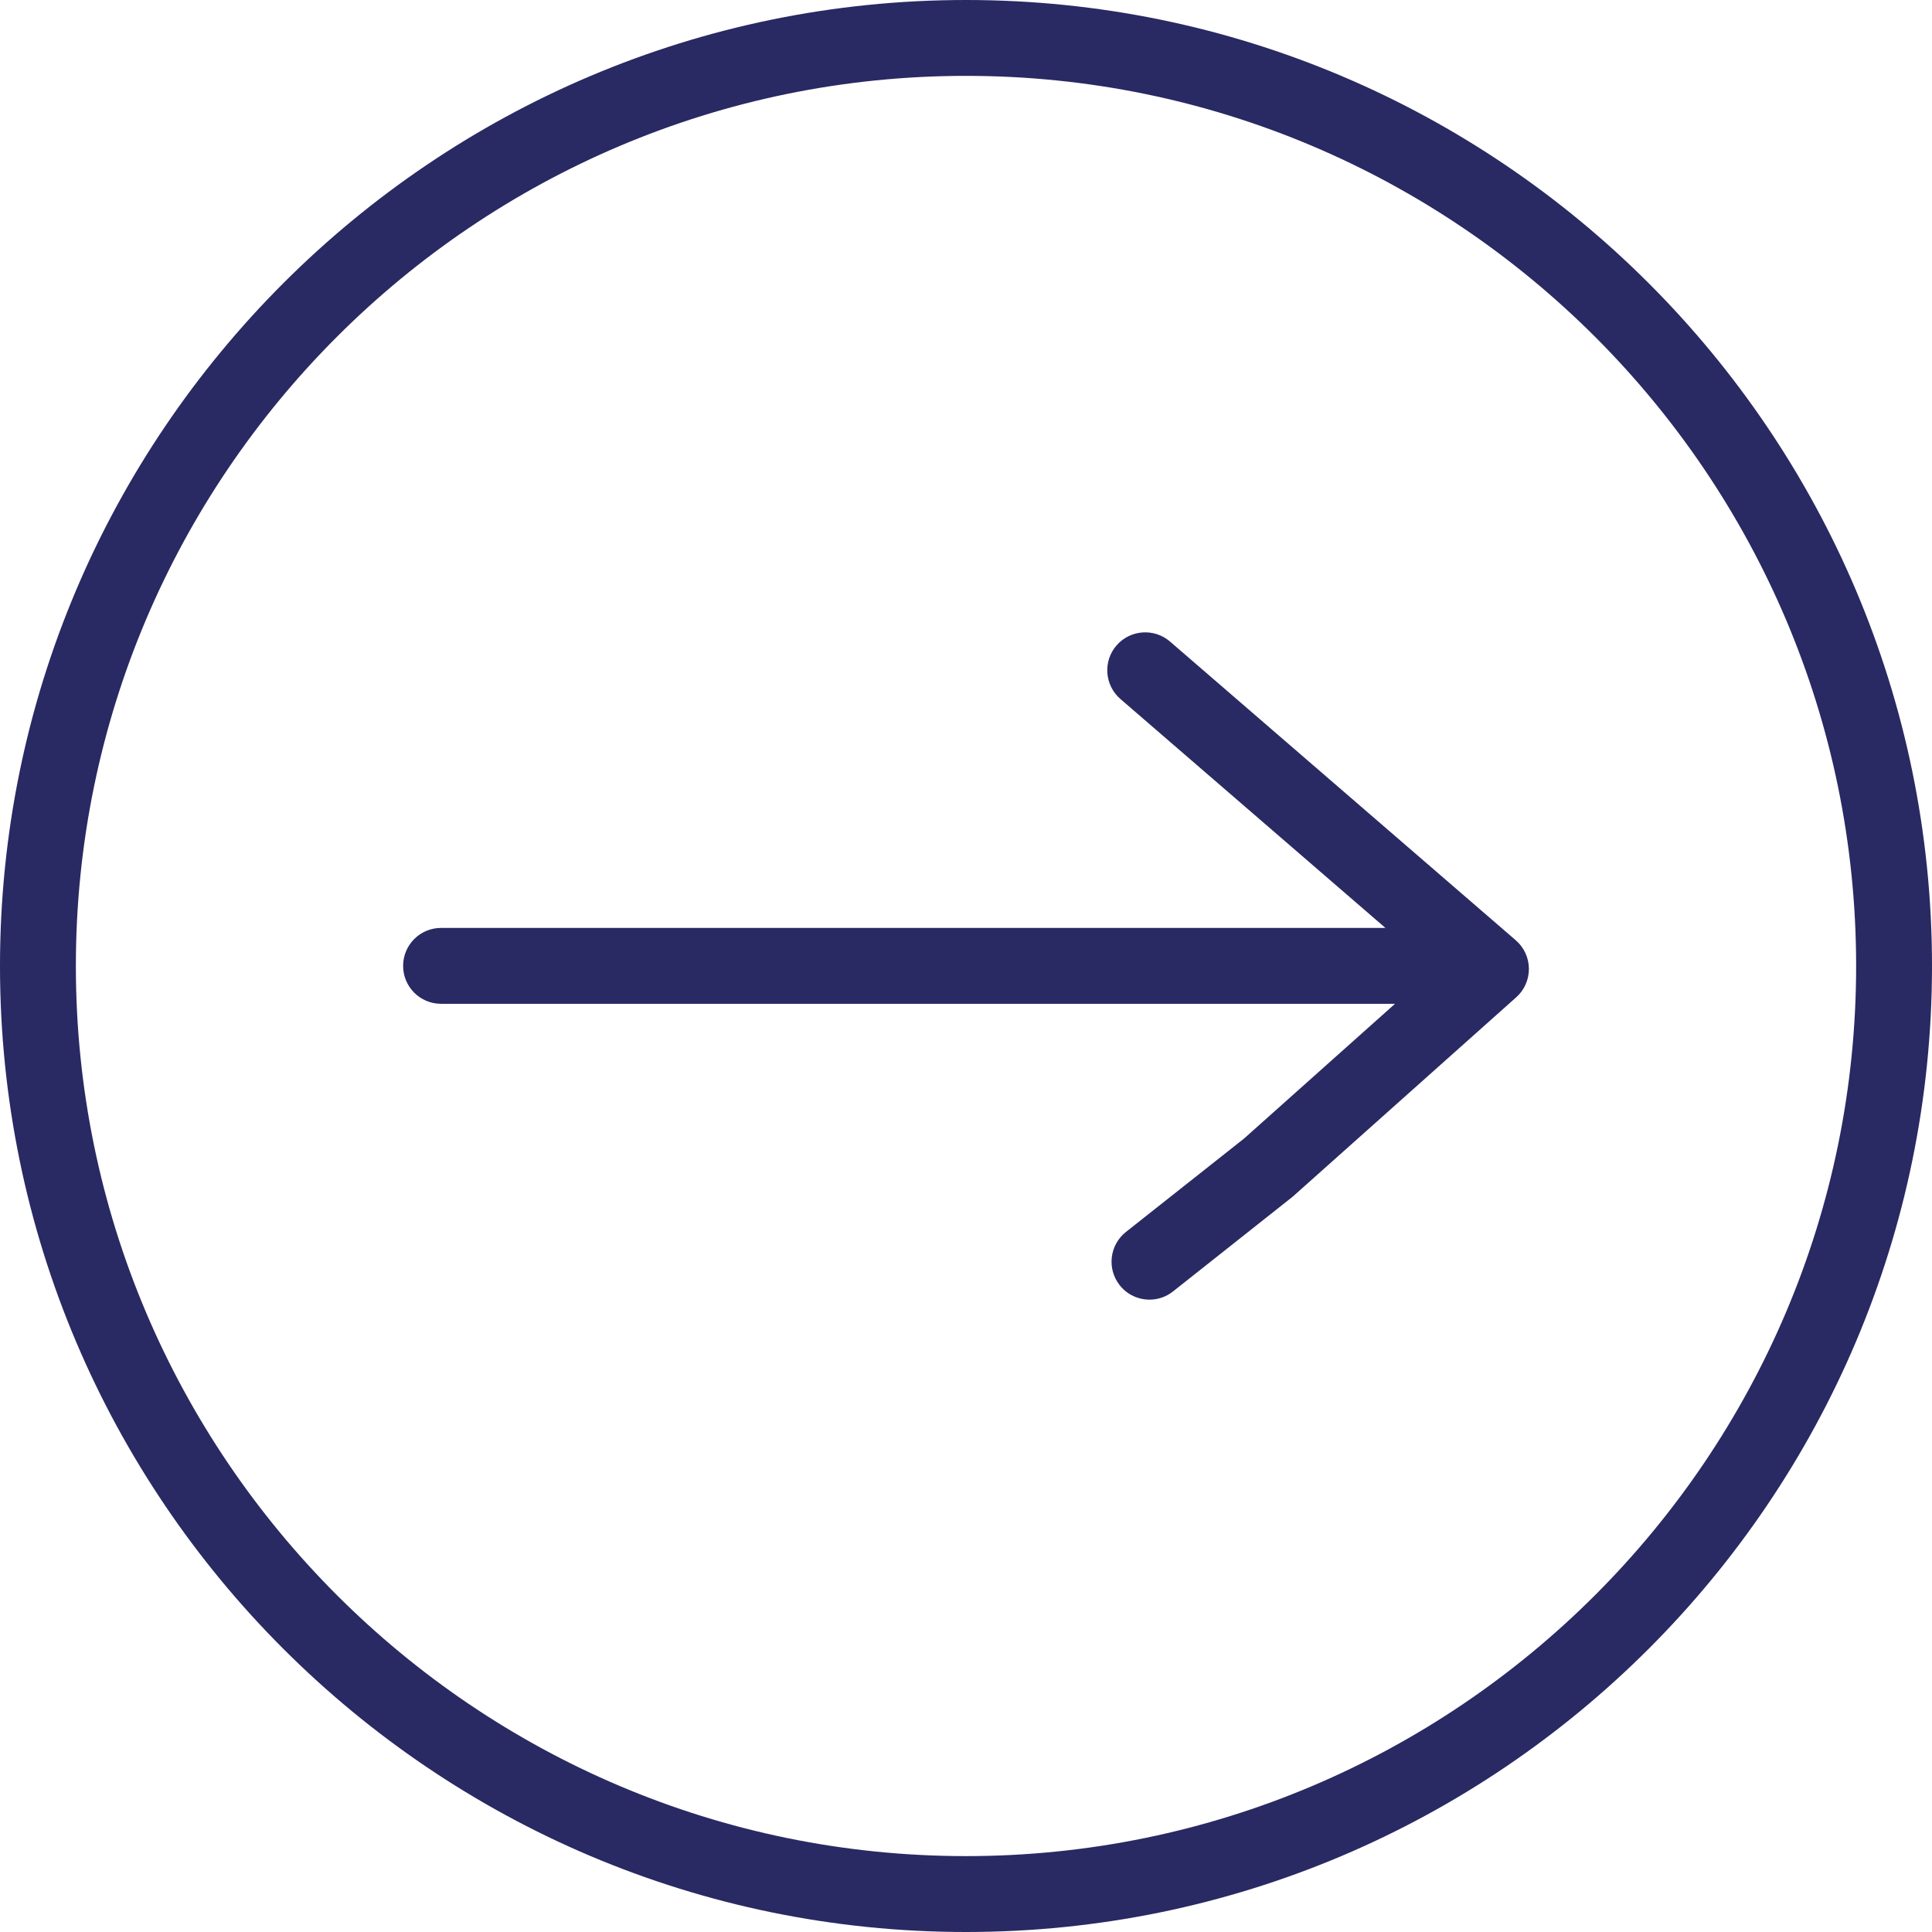 <svg width="64" height="64" viewBox="0 0 64 64" fill="none" xmlns="http://www.w3.org/2000/svg">
<path fill-rule="evenodd" clip-rule="evenodd" d="M32 64C14.354 64 -6.10352e-05 49.645 -6.10352e-05 32C-6.10352e-05 14.355 14.355 0 32 0C49.645 0 64 14.355 64 32C64 49.645 49.645 64 32 64ZM32 2.513C15.741 2.513 2.513 15.74 2.513 31.999C2.513 48.258 15.741 61.486 32 61.486C48.259 61.486 61.487 48.258 61.487 31.999C61.487 15.74 48.259 2.513 32 2.513ZM46.212 33.252H14.61C13.916 33.252 13.354 32.69 13.354 31.996C13.354 31.301 13.916 30.739 14.61 30.739H45.894L37.115 23.155C36.59 22.701 36.532 21.907 36.985 21.382C37.439 20.857 38.234 20.8 38.758 21.252L50.211 31.147C50.485 31.383 50.643 31.726 50.647 32.089C50.649 32.451 50.497 32.796 50.227 33.036L42.823 39.641L38.857 42.781C38.626 42.964 38.351 43.052 38.078 43.052C37.707 43.052 37.34 42.889 37.092 42.575C36.662 42.031 36.754 41.241 37.298 40.81L41.207 37.719L46.212 33.252Z" fill="#292963"/>
</svg>
